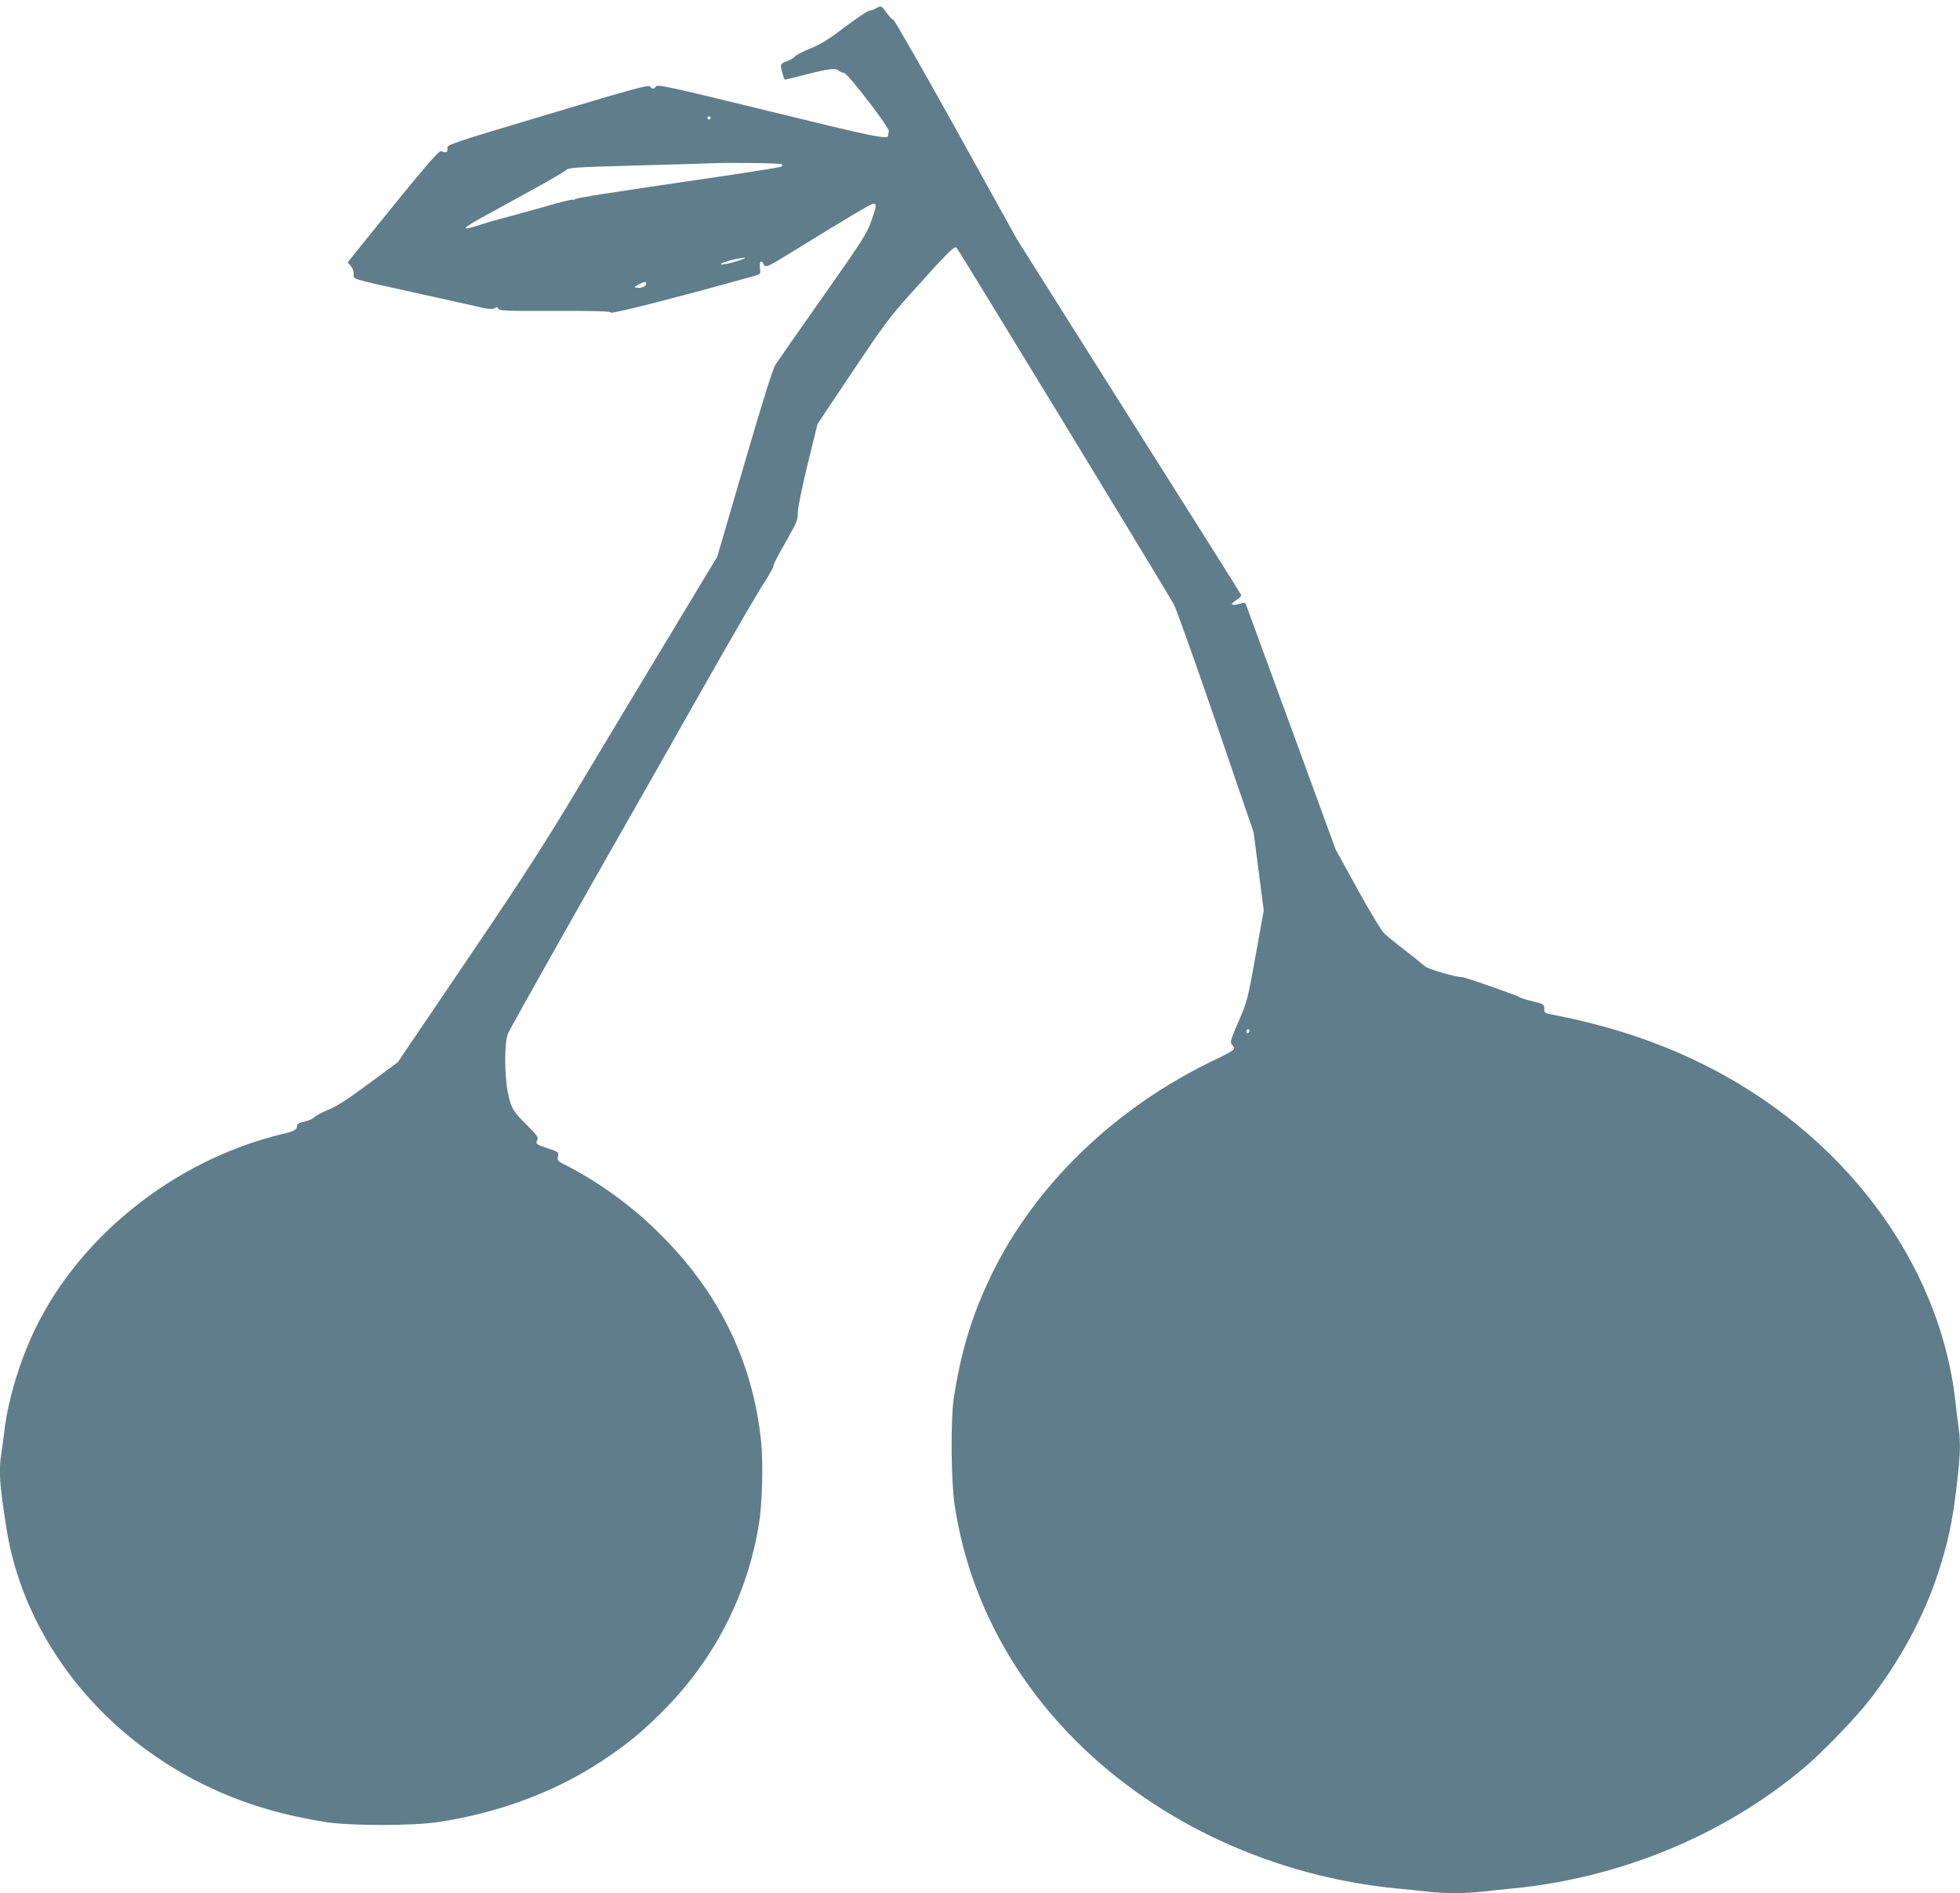 <?xml version="1.0" standalone="no"?>
<!DOCTYPE svg PUBLIC "-//W3C//DTD SVG 20010904//EN"
 "http://www.w3.org/TR/2001/REC-SVG-20010904/DTD/svg10.dtd">
<svg version="1.0" xmlns="http://www.w3.org/2000/svg"
 width="1280pt" height="1236pt" viewBox="0 0 1280 1236"
 preserveAspectRatio="xMidYMid meet">
<g transform="translate(0,1236) scale(0.1,-0.1)"
fill="#607d8b" stroke="none">
<path d="M5720 12305 c-14 -8 -33 -14 -43 -15 -10 0 -81 -48 -159 -106 -107
-82 -161 -115 -227 -141 -47 -19 -93 -43 -101 -53 -8 -10 -32 -23 -52 -30 -24
-7 -38 -18 -38 -28 0 -23 20 -92 26 -92 3 0 68 16 144 35 149 38 189 42 208
23 7 -7 21 -13 32 -13 24 0 303 -363 295 -383 -3 -8 -5 -20 -5 -28 0 -27 -105
-5 -809 168 -621 152 -696 168 -707 154 -14 -20 -24 -20 -38 -1 -10 13 -98
-11 -669 -182 -655 -196 -658 -197 -655 -223 3 -25 -8 -30 -42 -17 -14 6 -129
-129 -493 -581 l-117 -146 20 -21 c11 -12 20 -35 20 -53 0 -38 -34 -27 390
-121 173 -38 359 -80 413 -92 77 -18 103 -20 117 -11 14 9 19 8 24 -4 5 -13
56 -15 367 -14 273 1 364 -2 369 -11 7 -10 452 104 942 241 35 10 36 11 31 50
-6 40 11 57 23 25 10 -24 27 -18 136 49 435 268 567 346 581 346 23 0 22 -15
-14 -116 -28 -79 -59 -128 -314 -490 -156 -221 -295 -421 -310 -444 -19 -30
-82 -232 -204 -649 l-177 -606 -335 -555 c-184 -305 -448 -744 -586 -975 -185
-309 -344 -557 -603 -940 -193 -286 -399 -590 -457 -675 l-105 -155 -189 -140
c-139 -103 -209 -148 -265 -171 -43 -17 -83 -39 -89 -47 -7 -9 -35 -22 -63
-29 -38 -8 -52 -16 -52 -28 0 -26 -17 -35 -95 -54 -693 -166 -1316 -657 -1614
-1270 -99 -204 -176 -457 -201 -656 -6 -52 -15 -122 -21 -156 -18 -118 -13
-199 32 -487 114 -732 632 -1383 1364 -1714 221 -100 456 -168 725 -210 163
-25 567 -25 735 1 393 59 769 200 1070 401 164 109 258 186 395 324 333 334
548 751 625 1211 23 135 30 400 16 545 -55 533 -281 990 -683 1380 -176 172
-386 322 -598 430 -48 24 -52 29 -46 55 5 28 3 29 -62 51 -80 26 -87 31 -73
56 8 17 0 29 -60 89 -98 97 -110 116 -131 213 -25 121 -25 340 1 396 17 38
519 930 811 1440 75 132 285 501 465 820 181 319 357 623 392 675 34 52 63
103 63 112 0 10 26 63 58 118 102 181 102 180 102 234 0 28 29 169 64 314 l65
264 228 341 c200 299 246 361 377 506 241 269 287 315 302 305 10 -7 1270
-2075 1420 -2330 13 -22 136 -366 273 -765 l248 -724 33 -255 33 -255 -53
-294 c-52 -287 -54 -298 -111 -429 -53 -122 -57 -137 -44 -152 8 -9 15 -22 15
-28 0 -7 -55 -38 -123 -70 -656 -312 -1189 -828 -1472 -1426 -121 -254 -192
-491 -237 -791 -20 -139 -17 -540 6 -690 88 -582 362 -1113 797 -1546 537
-535 1292 -881 2089 -959 63 -6 154 -15 201 -21 109 -12 249 -12 358 0 47 6
138 15 201 21 708 69 1390 353 1910 795 119 101 331 322 419 435 197 254 351
537 445 820 66 200 98 348 125 583 23 197 26 275 12 375 -5 37 -15 114 -21
172 -102 912 -739 1758 -1665 2210 -298 145 -607 246 -975 317 -41 7 -45 11
-45 38 -1 28 -4 30 -71 46 -38 9 -79 21 -89 28 -28 16 -357 131 -375 131 -44
0 -226 53 -244 71 -12 11 -68 56 -126 101 -58 44 -120 95 -138 112 -20 18 -93
139 -177 291 l-143 260 -285 780 c-157 429 -290 792 -296 807 -9 25 -13 26
-40 17 -17 -6 -38 -9 -48 -7 -14 3 -10 9 19 28 21 14 36 30 34 35 -2 6 -332
530 -734 1165 l-729 1155 -398 718 c-219 394 -404 717 -410 717 -6 0 -26 20
-44 45 -36 50 -36 50 -71 30z m-1080 -715 c0 -5 -4 -10 -10 -10 -5 0 -10 5
-10 10 0 6 5 10 10 10 6 0 10 -4 10 -10z m466 -303 c5 -4 3 -11 -3 -15 -6 -4
-191 -34 -410 -66 -747 -109 -928 -138 -939 -147 -6 -5 -13 -6 -16 -3 -3 3
-84 -17 -179 -45 -96 -27 -212 -59 -258 -71 -46 -12 -118 -32 -159 -46 -148
-48 -136 -30 49 70 334 182 482 265 502 283 21 19 45 21 452 32 237 7 462 13
500 15 140 5 454 1 461 -7z m-278 -627 c-31 -11 -74 -22 -95 -25 -57 -9 -18
12 54 29 83 20 108 17 41 -4z m-608 -155 c0 -16 -37 -29 -67 -23 -13 2 -9 7
17 20 43 22 50 22 50 3z m3940 -4874 c0 -6 -4 -13 -10 -16 -5 -3 -10 1 -10 9
0 9 5 16 10 16 6 0 10 -4 10 -9z"/>
</g>
</svg>
